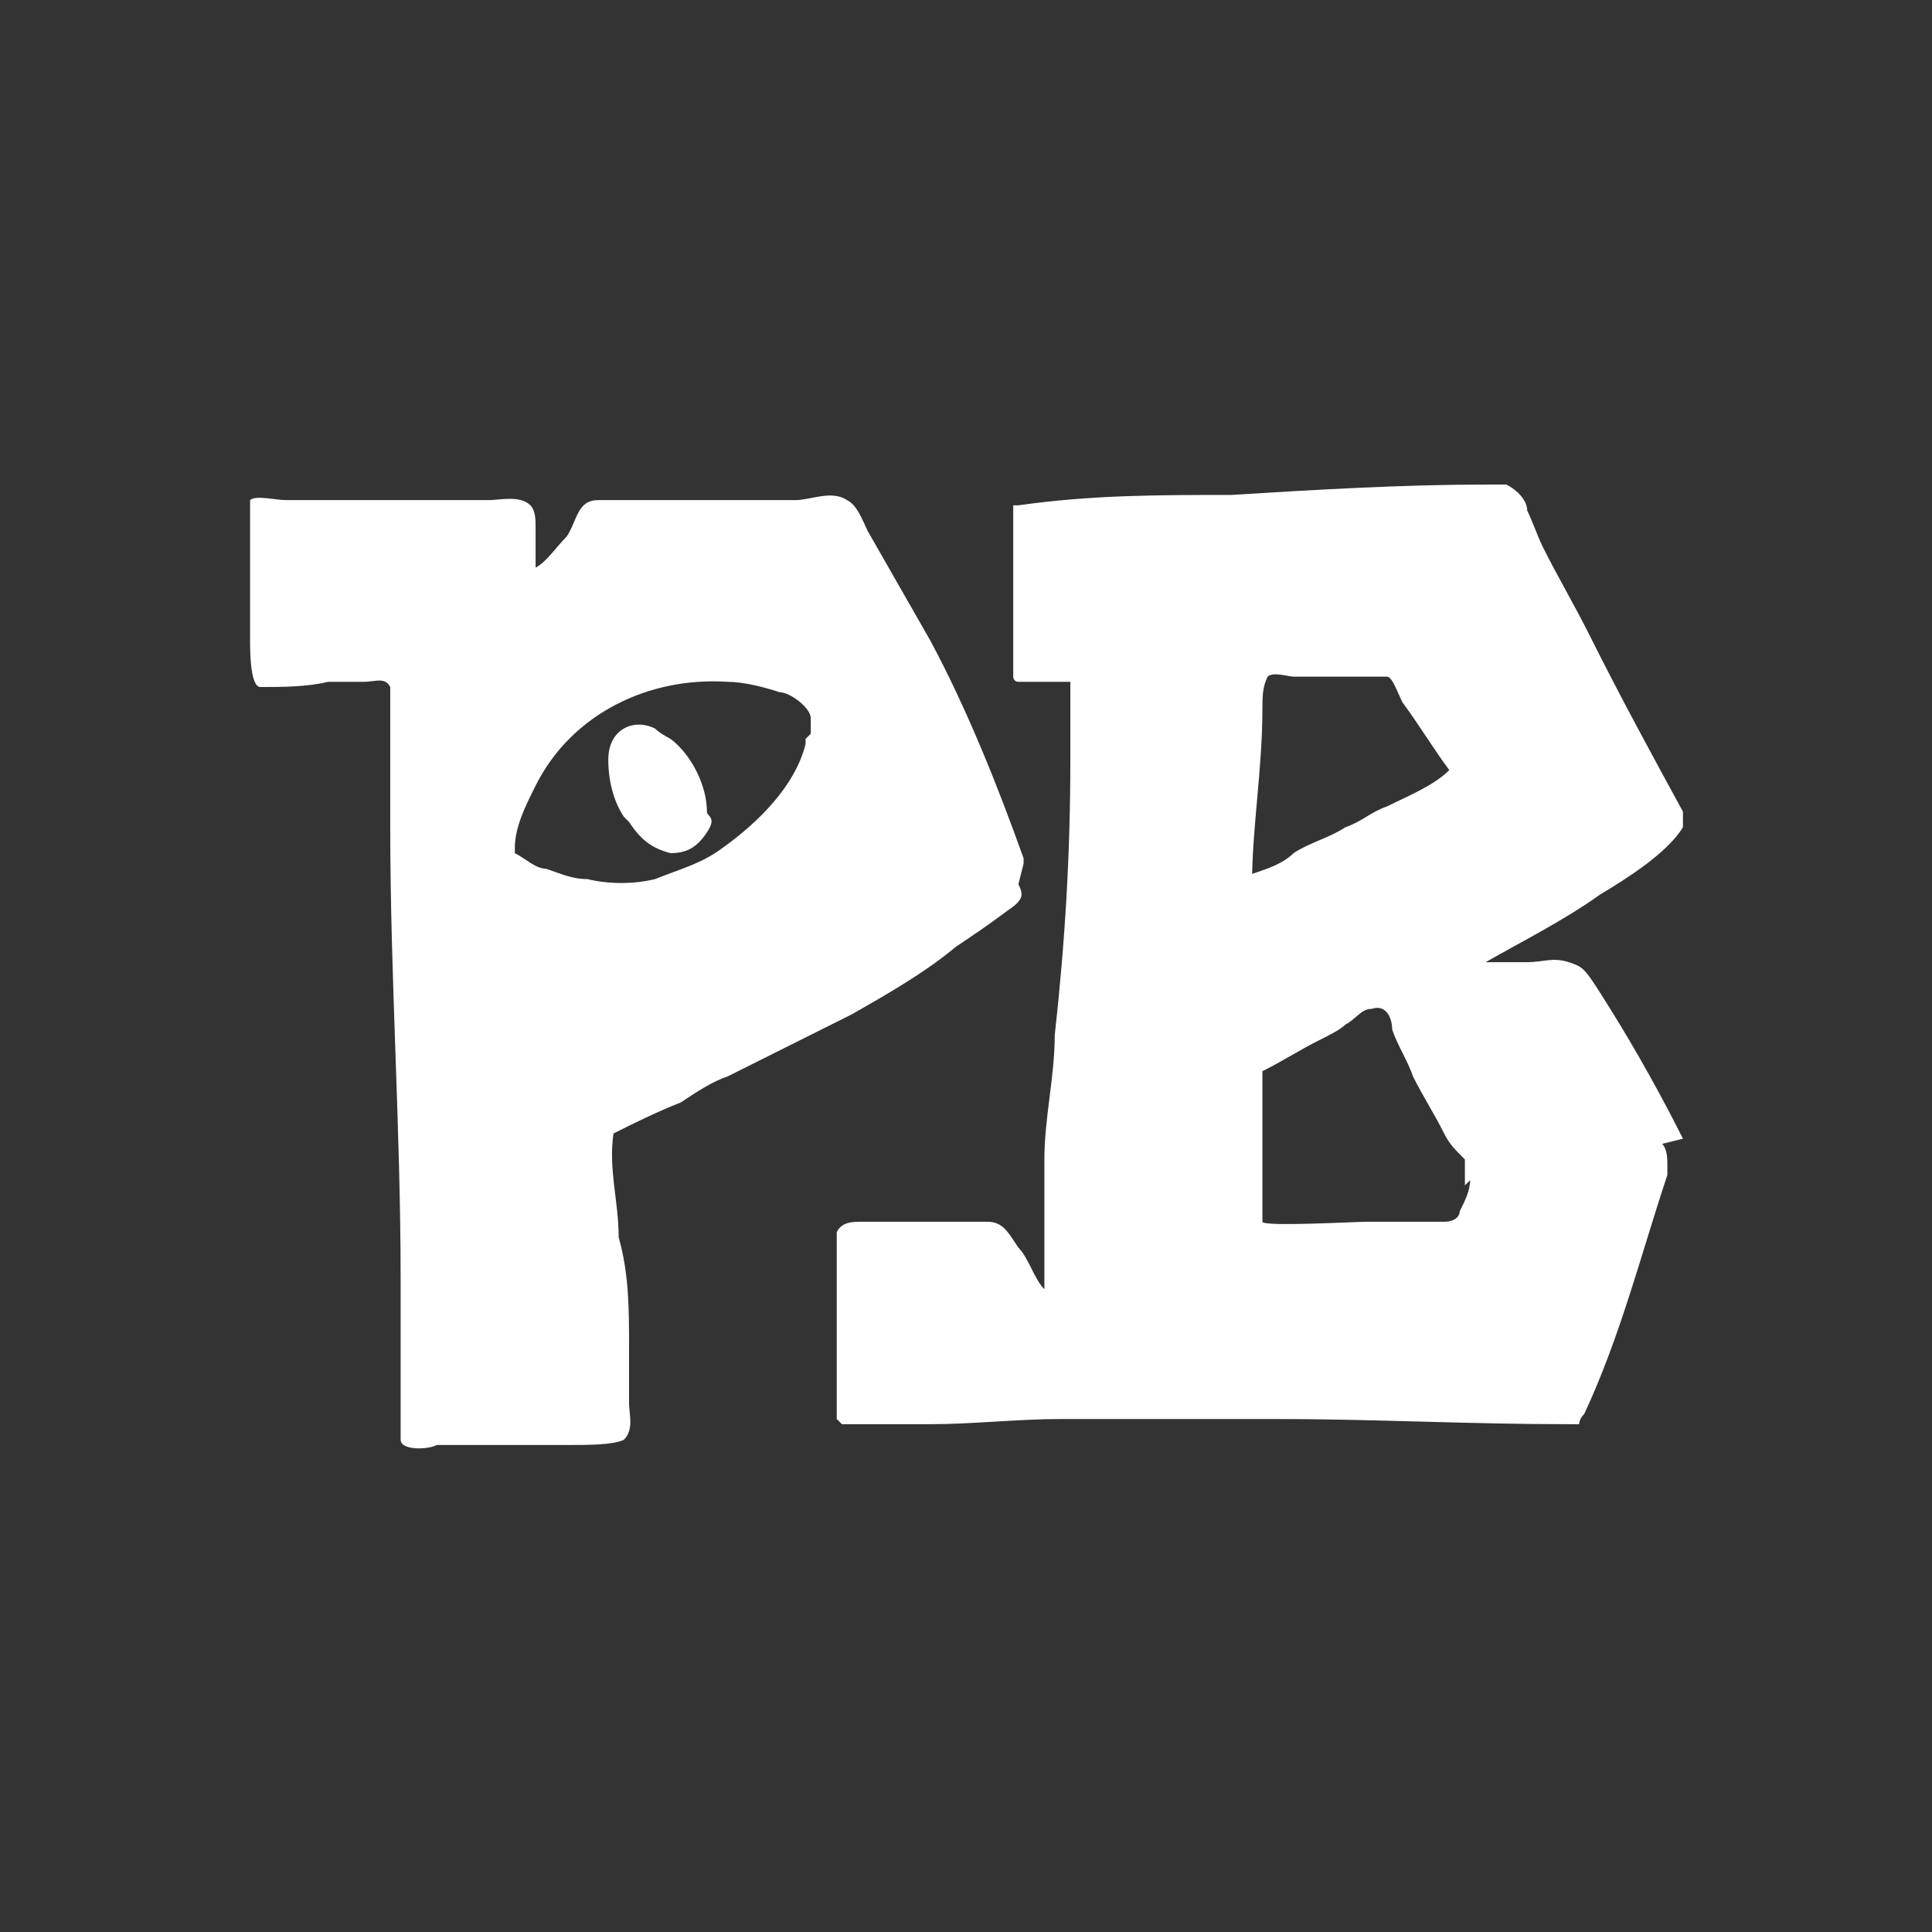 <svg width="512" height="512" viewBox="0 0 512 512" fill="none" xmlns="http://www.w3.org/2000/svg">
<rect x="0" y="0" width="512" height="512" fill="#333333" stroke="none"/>
<g clip-path="url(#clip0_1167_1629)">
<path d="M271.265 228.844C271.265 228.844 271.265 228.844 271.265 227.468C264.386 208.207 256.132 187.571 246.501 169.686C240.998 160.055 235.495 150.425 229.991 140.794C228.616 138.043 227.24 133.915 224.488 132.539C220.361 129.788 214.858 132.539 210.731 132.539C205.227 132.539 198.348 132.539 192.845 132.539C181.839 132.539 169.457 132.539 158.451 132.539C152.947 132.539 152.948 138.043 150.196 142.17C147.445 144.922 144.693 149.049 141.941 150.424C141.941 147.673 141.941 143.546 141.941 139.418C141.941 138.042 141.941 135.291 140.566 133.915C137.814 131.164 132.311 132.539 129.56 132.539C115.802 132.539 102.044 132.539 88.286 132.539C84.159 132.539 80.031 132.539 75.904 132.539C73.152 132.539 67.649 131.164 66.273 132.539C66.273 132.539 66.273 136.667 66.273 138.042C66.273 142.17 66.273 146.297 66.273 150.424C66.273 157.303 66.273 162.807 66.273 169.686C66.273 172.437 66.273 182.068 69.025 182.068C74.528 182.068 81.407 182.067 86.91 180.692C89.662 180.692 92.413 180.692 96.54 180.692C99.292 180.692 102.044 179.316 103.419 182.068C103.419 184.819 103.419 190.322 103.419 193.074C103.419 201.328 103.419 210.959 103.419 219.213C103.419 259.111 106.171 299.009 106.171 338.907C106.171 348.537 106.171 358.168 106.171 367.798C106.171 371.926 106.171 377.429 106.171 381.556C106.171 384.308 113.05 384.308 115.802 382.932C122.681 382.932 128.184 382.932 135.063 382.932C140.566 382.932 146.069 382.932 151.572 382.932C155.699 382.932 162.578 382.932 165.33 381.556C168.081 378.804 166.705 374.677 166.705 371.925C166.705 366.422 166.705 360.919 166.705 356.792C166.705 347.161 166.706 337.531 163.954 327.901C163.954 318.27 161.202 310.015 162.578 300.385C168.081 297.633 173.584 294.882 180.463 292.13C184.591 289.379 188.718 286.627 192.845 285.251C203.851 279.748 214.858 274.245 225.864 268.742C235.495 263.239 245.125 257.736 253.38 250.857C257.507 248.105 261.635 245.353 267.138 241.226C271.265 238.475 271.265 237.099 269.889 234.347L271.265 228.844ZM213.482 195.825C213.482 195.825 213.482 195.825 213.482 197.201C210.73 208.208 201.1 217.838 191.47 224.717C185.967 228.844 180.463 230.22 173.584 232.971C168.081 234.347 161.202 234.347 155.699 232.971C151.572 232.971 148.82 231.596 144.693 230.22C141.941 230.22 139.19 227.468 136.438 226.092C136.438 226.092 136.438 226.093 136.438 224.717C136.438 219.214 139.19 213.71 141.941 208.207C151.572 188.946 172.208 179.316 192.845 180.692C196.973 180.692 202.476 182.068 206.603 183.443C209.355 183.443 214.858 187.571 214.858 190.322C214.858 191.698 214.858 193.074 214.858 194.45L213.482 195.825Z" fill="white"/>
<path d="M166.706 217.835C169.458 221.963 172.21 224.714 177.713 226.09C181.84 226.09 184.591 224.714 187.343 220.587C190.094 216.459 187.343 216.459 187.343 215.083C187.343 208.205 183.216 199.95 177.713 195.823C177.713 195.823 174.961 194.447 173.585 193.071C168.082 190.319 161.203 193.071 161.203 201.326C161.203 206.829 162.579 212.332 165.33 216.459L166.706 217.835Z" fill="white"/>
<path d="M445.995 301.762C440.492 290.756 433.613 278.374 426.734 267.368C419.855 256.361 419.855 256.362 415.728 254.986C411.6 253.61 408.849 254.986 404.721 254.986C400.594 254.986 397.842 254.986 393.715 254.986C403.345 249.483 414.352 243.98 423.982 237.101C430.861 232.973 441.868 226.094 445.995 219.215C445.995 219.215 445.995 219.216 445.995 217.84C445.995 217.84 445.995 216.464 445.995 215.088C437.74 199.955 429.485 184.821 421.231 168.312C417.103 160.057 412.976 153.178 408.849 144.923C407.473 142.172 406.097 138.045 404.721 135.293C404.721 132.541 401.97 129.79 399.218 128.414C397.842 128.414 395.091 128.414 393.715 128.414C371.702 128.414 348.314 129.79 326.302 131.165C307.041 131.165 289.156 131.166 269.895 133.917C269.895 133.917 269.894 133.917 268.519 133.917C268.519 133.917 268.519 135.293 268.519 136.668C268.519 146.299 268.519 155.93 268.519 166.936C268.519 169.687 268.519 171.063 268.519 173.815C268.519 175.19 268.519 177.942 268.519 179.318C268.519 179.318 268.519 180.694 269.895 180.694C274.022 180.694 279.525 180.694 283.652 180.694C283.652 180.694 283.652 186.197 283.652 187.573C283.652 191.7 283.652 197.203 283.652 201.33C283.652 226.094 282.277 249.483 279.525 274.247C279.525 285.253 276.773 296.26 276.773 307.266C276.773 318.272 276.773 329.278 276.773 341.66C274.022 338.909 272.646 333.405 269.895 330.654C267.143 326.526 265.767 323.775 261.64 323.775C254.761 323.775 246.507 323.775 239.628 323.775C235.5 323.775 232.748 323.775 228.621 323.775C225.87 323.775 223.118 323.775 221.742 326.527C221.742 329.278 221.742 333.405 221.742 336.157C221.742 340.284 221.742 344.412 221.742 348.539C221.742 354.042 221.742 360.921 221.742 366.424C221.742 369.176 221.742 371.927 221.742 373.303V376.055L223.118 377.43C224.494 377.43 227.245 377.43 229.997 377.43C235.5 377.43 241.003 377.43 246.507 377.43C257.513 377.43 269.895 376.055 280.901 376.055C300.162 376.055 319.423 376.055 338.684 376.055C363.448 376.055 389.588 377.43 415.728 377.43C415.728 377.43 417.104 377.43 418.479 377.43C418.479 377.43 418.479 376.055 419.855 374.679C429.485 354.042 434.988 332.03 441.867 311.393C441.867 311.393 441.867 310.017 441.867 308.641C441.867 307.265 441.867 304.514 440.492 303.138L445.995 301.762ZM331.805 234.349C331.805 219.215 334.557 204.082 334.557 187.573C334.557 184.821 334.557 182.069 335.932 179.318C337.308 177.942 341.436 179.318 342.811 179.318C348.314 179.318 353.817 179.318 359.32 179.318C362.072 179.318 364.824 179.318 367.575 179.318C368.951 179.318 370.327 183.445 371.702 186.197C375.83 191.7 379.957 198.579 384.085 204.082C379.957 208.209 373.078 210.961 367.575 213.712C363.448 215.088 360.696 217.84 356.569 219.215C352.442 221.967 346.939 223.343 342.811 226.094C340.06 228.846 335.932 230.222 331.805 231.598V234.349ZM389.588 312.769C389.588 315.52 388.212 318.272 386.836 321.024C386.836 322.399 385.46 323.775 382.709 323.775C375.83 323.775 368.951 323.775 362.072 323.775C359.321 323.775 334.557 325.151 334.557 323.775C334.557 316.896 334.557 310.017 334.557 303.138C334.557 299.011 334.557 296.259 334.557 292.132C334.557 289.381 334.557 285.253 334.557 283.877C340.06 281.126 344.187 278.374 349.69 275.623C352.442 274.247 355.193 272.871 356.569 271.495C359.321 270.12 360.696 267.368 363.448 267.368C367.575 265.992 368.951 270.12 368.951 272.871C370.327 276.999 373.078 281.126 374.454 285.253C377.206 290.756 379.957 294.884 382.709 300.387C384.085 303.138 385.46 304.514 388.212 307.266C388.212 310.017 388.212 311.393 388.212 314.145L389.588 312.769Z" fill="white"/>
</g>
<defs>
<clipPath id="clip0_1167_1629">
<rect width="379.716" height="255.425" fill="white" transform="translate(66.281 128.414)"/>
</clipPath>
</defs>
</svg>
